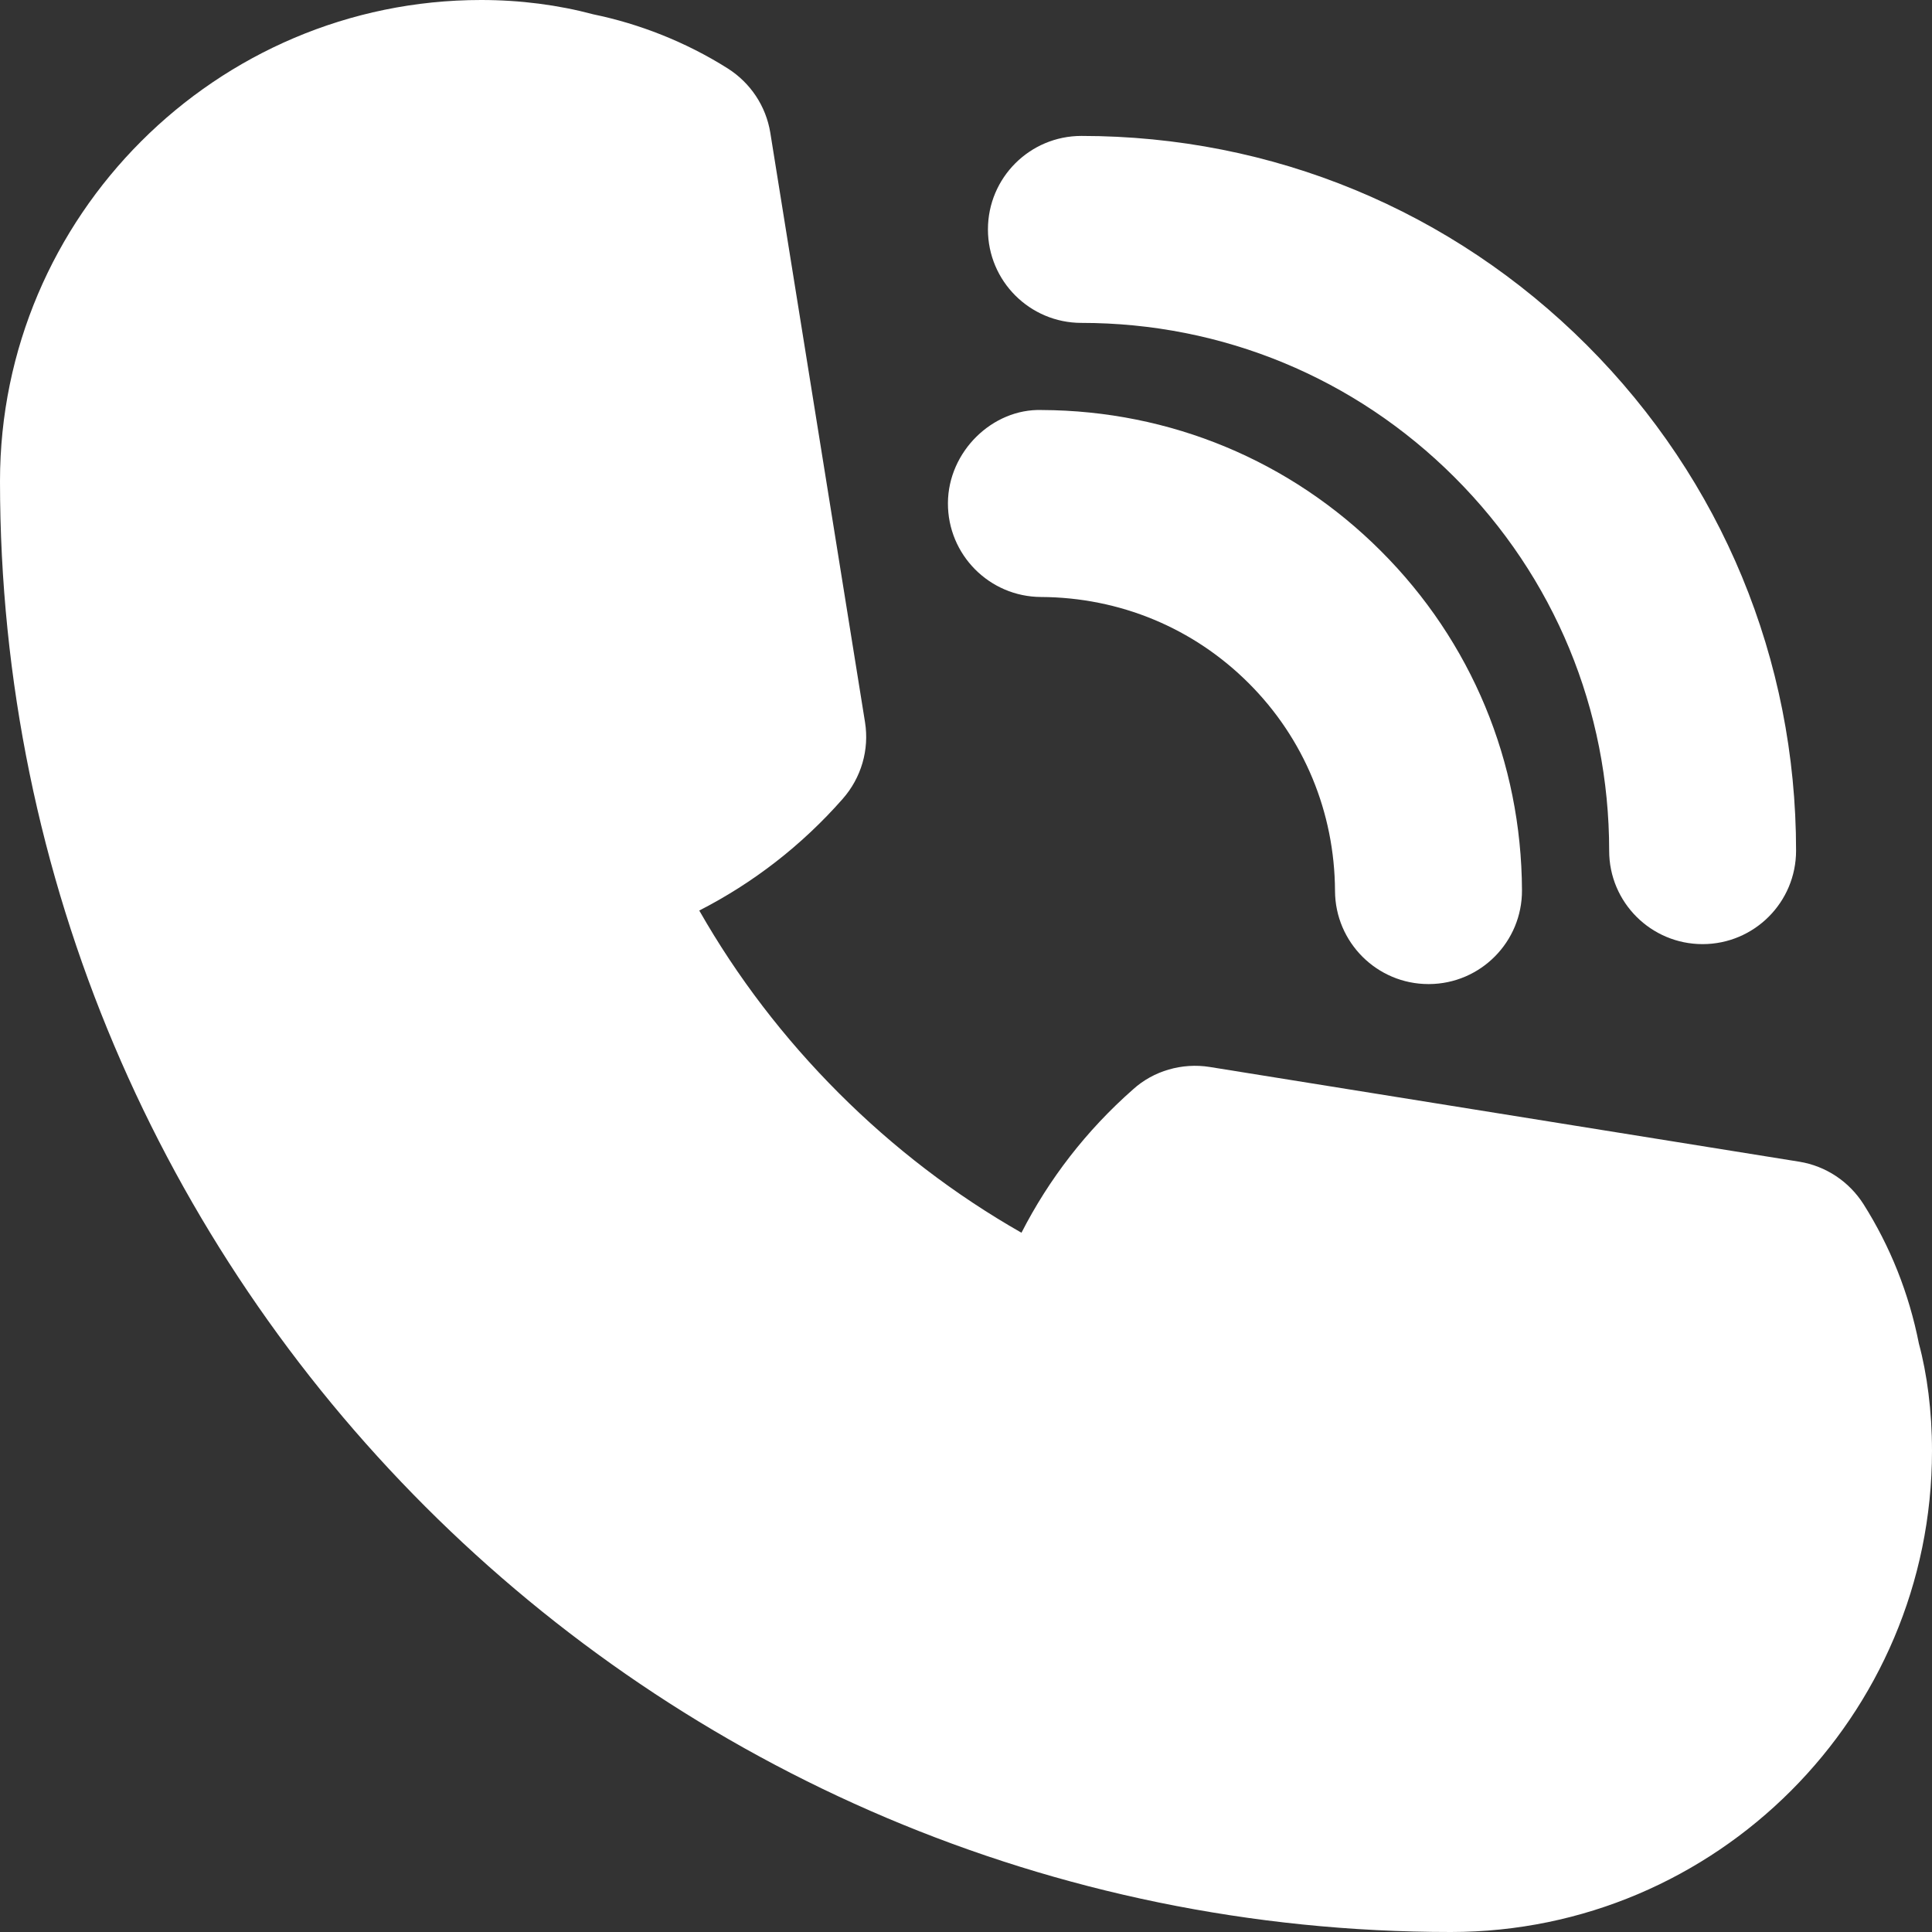 <?xml version="1.0" encoding="UTF-8" standalone="no"?><svg xmlns="http://www.w3.org/2000/svg" xmlns:xlink="http://www.w3.org/1999/xlink" fill="#ffffff" height="31" preserveAspectRatio="xMidYMid meet" version="1" viewBox="0.5 0.5 31.0 31.0" width="31" zoomAndPan="magnify"><rect x="0.5" y="0.5" width="31.0" height="31.0" fill="#333333" stroke="none"/><g id="change1_1"><path d="M30.4,19.82c-0.23-0.36-0.6-0.61-1.03-0.68L19.91,17.62 c-0.44-0.07-0.9,0.06-1.23,0.36c-0.75,0.66-1.35,1.44-1.79,2.3 c-1.07-0.61-2.05-1.36-2.93-2.24s-1.63-1.86-2.24-2.93c0.86-0.44,1.64-1.04,2.3-1.79 c0.3-0.34,0.43-0.79,0.36-1.23L12.86,2.63c-0.07-0.43-0.32-0.8-0.68-1.03 C11.5,1.17,10.75,0.88,10.02,0.73C9.46,0.58,8.85,0.5,8.22,0.5C3.97,0.5,0.5,3.97,0.5,8.22 C0.5,21.06,10.94,31.5,23.78,31.5c4.26,0,7.72-3.47,7.72-7.72c0-0.64-0.08-1.24-0.21-1.72 C31.13,21.25,30.83,20.5,30.4,19.82z" fill="inherit"/><path d="M17.217,7.079c-0.791-0.026-1.503,0.666-1.507,1.493c-0.004,0.828,0.665,1.503,1.493,1.507 c1.264,0.006,2.447,0.497,3.334,1.384c0.887,0.886,1.378,2.07,1.384,3.333 c0.004,0.826,0.675,1.494,1.5,1.494c0.002,0,0.004,0,0.007,0c0.828-0.003,1.497-0.678,1.493-1.506 c-0.009-2.06-0.812-3.993-2.263-5.442C21.209,7.892,19.276,7.088,17.217,7.079z" fill="inherit"/><path d="M27.819,15.649c0.828,0,1.5-0.671,1.5-1.5c0-3.064-1.192-5.945-3.357-8.111 c-2.166-2.165-5.046-3.357-8.11-3.357c-0.828,0-1.5,0.671-1.5,1.5s0.672,1.5,1.5,1.5 c2.263,0,4.39,0.88,5.989,2.479c1.599,1.599,2.479,3.727,2.479,5.99 C26.319,14.978,26.991,15.649,27.819,15.649z" fill="inherit"/></g></svg>